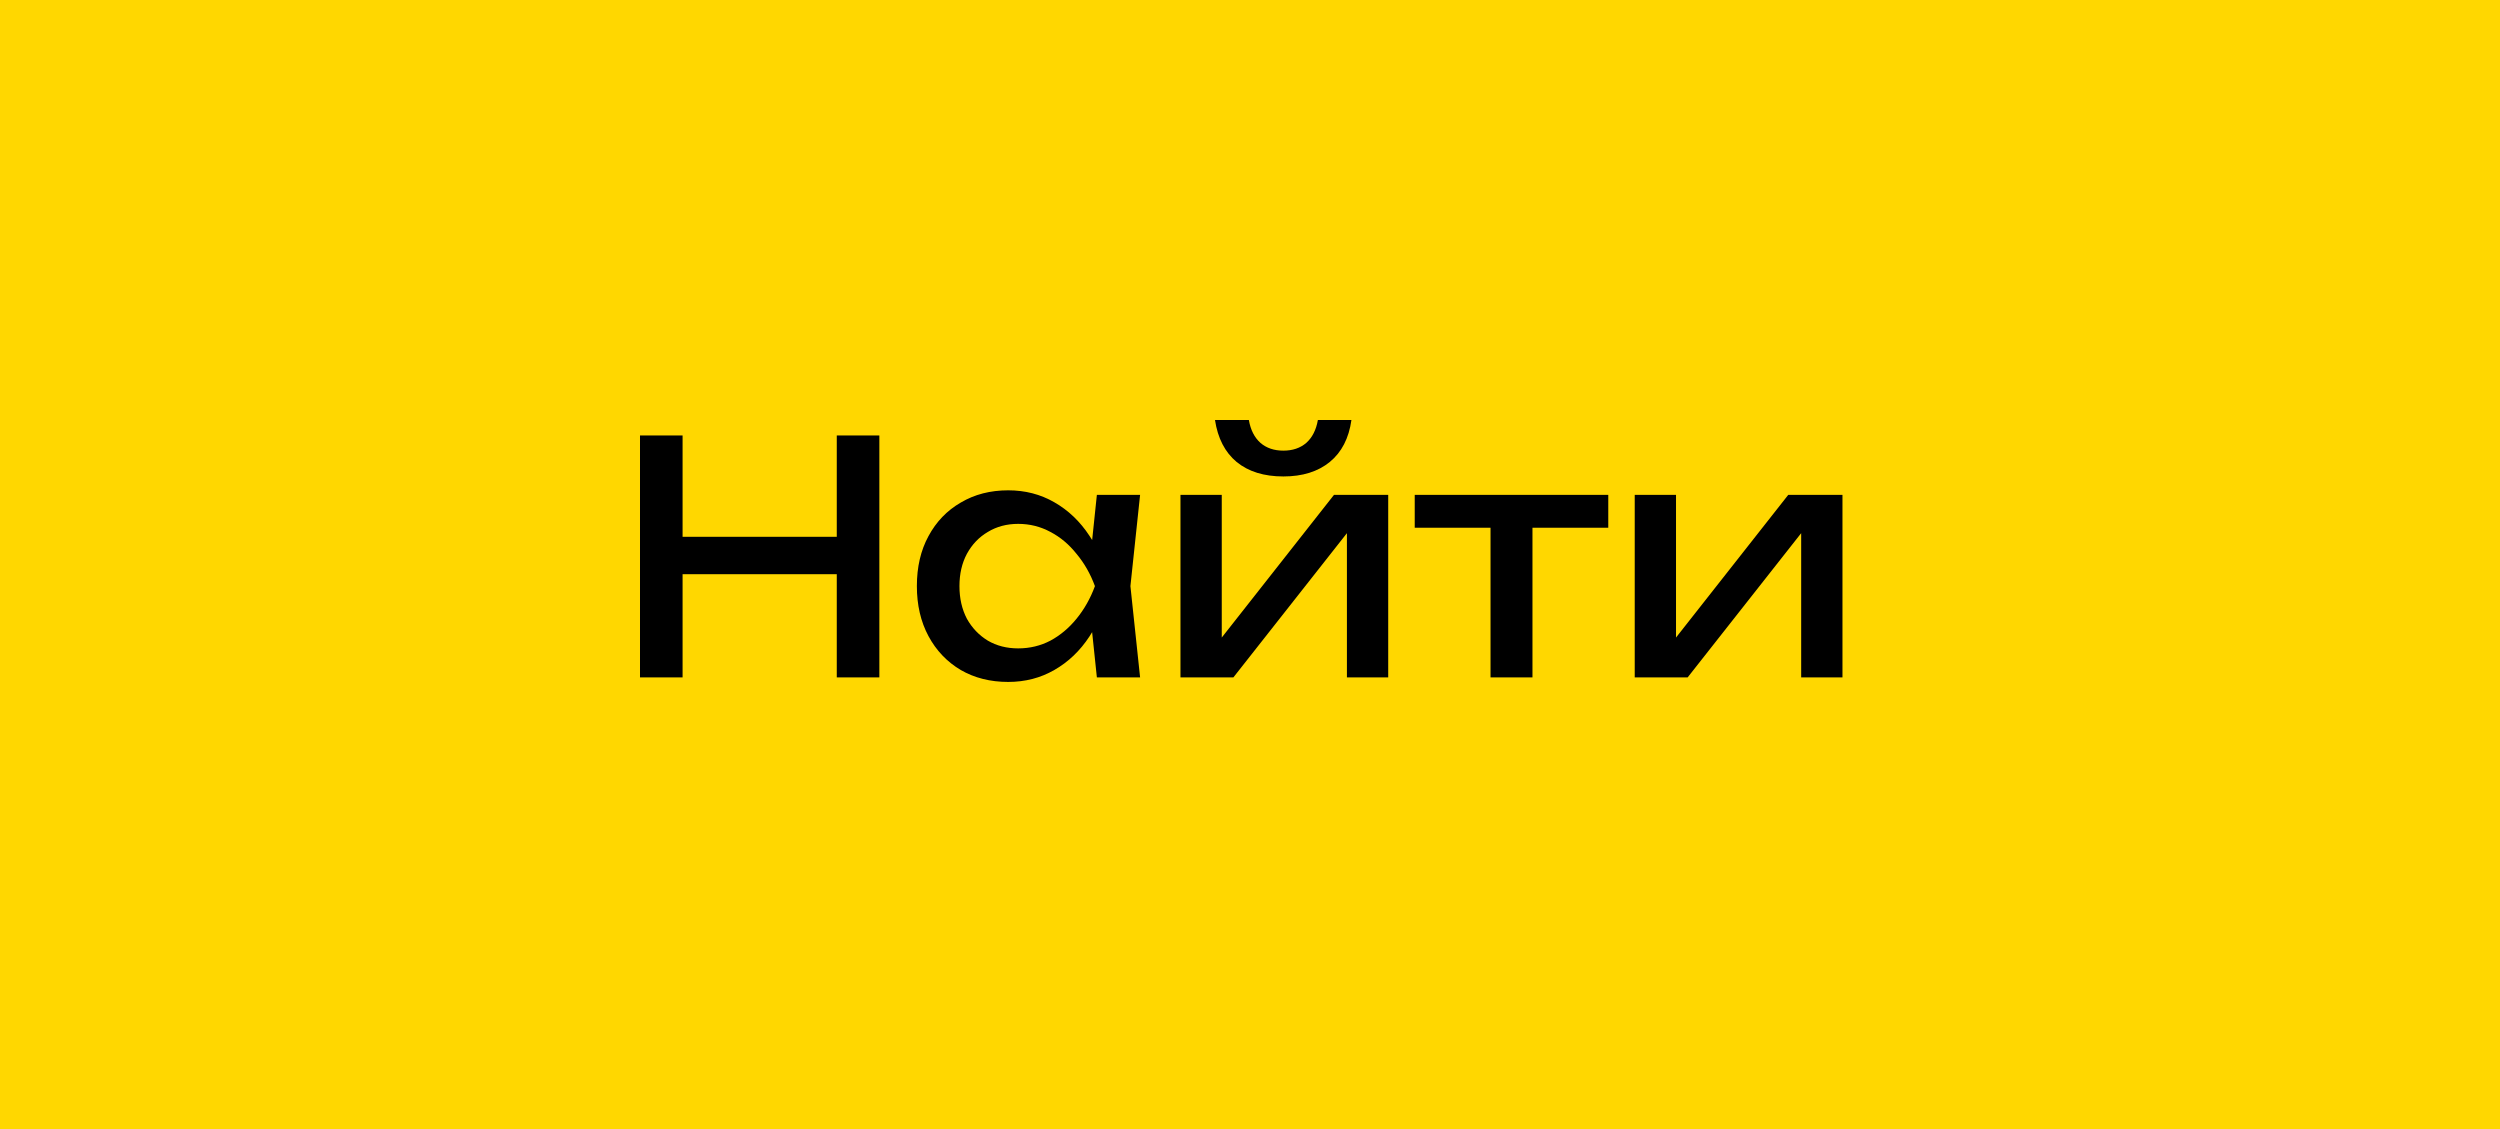 <?xml version="1.0" encoding="UTF-8"?> <svg xmlns="http://www.w3.org/2000/svg" width="155" height="70" viewBox="0 0 155 70" fill="none"><rect width="155" height="70" fill="#FFD700"></rect><path d="M39.68 27H42.32V42H39.68V27ZM51.88 27H54.52V42H51.88V27ZM41.1 33.28H53.14V35.6H41.1V33.28ZM68.006 42L67.566 37.8L68.086 36.34L67.566 34.9L68.006 30.68H70.686L70.086 36.34L70.686 42H68.006ZM68.806 36.34C68.553 37.527 68.133 38.567 67.546 39.46C66.96 40.353 66.233 41.047 65.366 41.54C64.513 42.033 63.56 42.28 62.506 42.28C61.4 42.28 60.42 42.033 59.566 41.54C58.713 41.033 58.046 40.333 57.566 39.44C57.086 38.547 56.846 37.513 56.846 36.34C56.846 35.153 57.086 34.12 57.566 33.24C58.046 32.347 58.713 31.653 59.566 31.16C60.42 30.653 61.4 30.4 62.506 30.4C63.56 30.4 64.513 30.647 65.366 31.14C66.233 31.633 66.96 32.327 67.546 33.22C68.146 34.1 68.566 35.14 68.806 36.34ZM59.486 36.34C59.486 37.1 59.64 37.773 59.946 38.36C60.266 38.933 60.7 39.387 61.246 39.72C61.793 40.04 62.42 40.2 63.126 40.2C63.846 40.2 64.513 40.04 65.126 39.72C65.74 39.387 66.28 38.933 66.746 38.36C67.226 37.773 67.606 37.1 67.886 36.34C67.606 35.58 67.226 34.913 66.746 34.34C66.28 33.753 65.74 33.3 65.126 32.98C64.513 32.647 63.846 32.48 63.126 32.48C62.42 32.48 61.793 32.647 61.246 32.98C60.7 33.3 60.266 33.753 59.946 34.34C59.64 34.913 59.486 35.58 59.486 36.34ZM73.189 42V30.68H75.749V40.7L74.969 40.52L82.709 30.68H86.069V42H83.509V31.84L84.309 32.04L76.469 42H73.189ZM79.569 29.54C78.369 29.54 77.402 29.24 76.669 28.64C75.949 28.04 75.502 27.173 75.329 26.04H77.429C77.535 26.653 77.775 27.127 78.149 27.46C78.522 27.78 78.995 27.94 79.569 27.94C80.142 27.94 80.615 27.78 80.989 27.46C81.362 27.127 81.602 26.653 81.709 26.04H83.789C83.629 27.173 83.182 28.04 82.449 28.64C81.715 29.24 80.755 29.54 79.569 29.54ZM92.413 31.58H95.013V42H92.413V31.58ZM87.713 30.68H99.713V32.72H87.713V30.68ZM101.353 42V30.68H103.913V40.7L103.133 40.52L110.873 30.68H114.233V42H111.673V31.84L112.473 32.04L104.633 42H101.353Z" fill="black"></path></svg> 